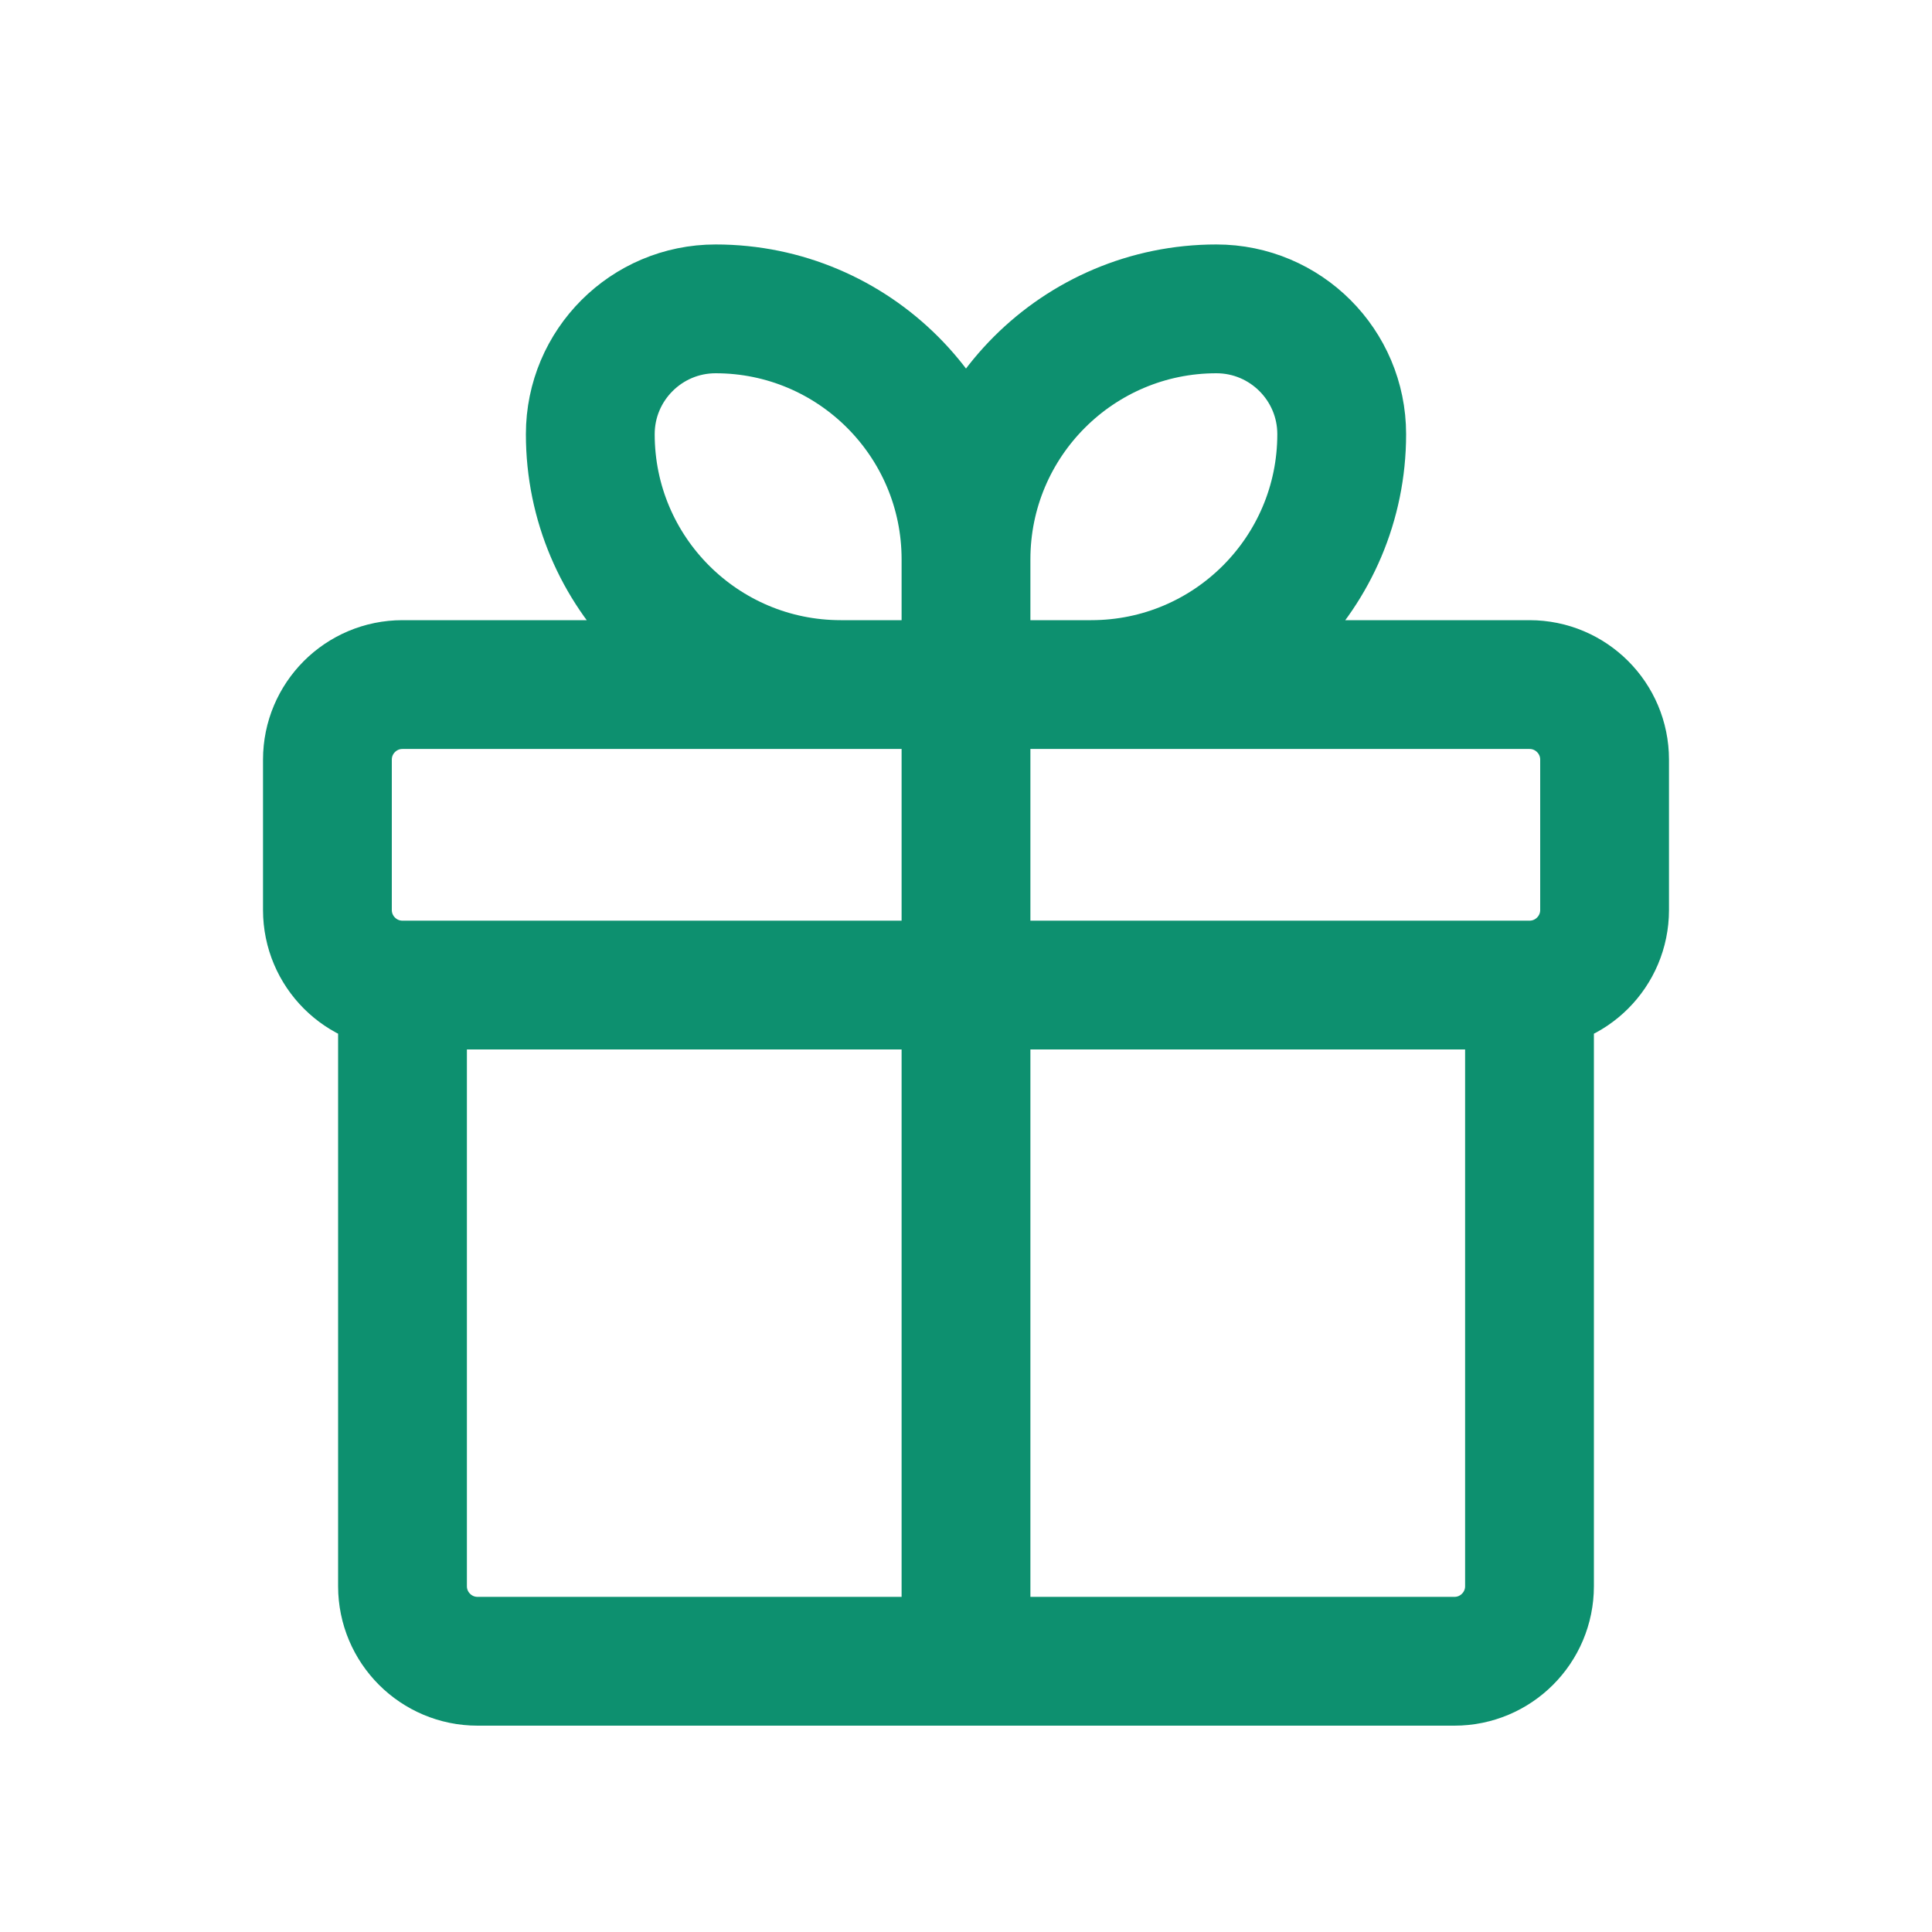<svg width="15" height="15" viewBox="0 0 15 15" fill="none" xmlns="http://www.w3.org/2000/svg">
<path d="M7.5 5.315V4.343M7.5 5.315H6.528C5.454 5.315 4.583 4.445 4.583 3.371C4.583 2.834 5.019 2.398 5.556 2.398C6.629 2.398 7.5 3.269 7.5 4.343M7.5 5.315H8.472C9.546 5.315 10.417 4.445 10.417 3.371C10.417 2.834 9.981 2.398 9.444 2.398C8.371 2.398 7.5 3.269 7.5 4.343M7.5 5.315H3.125C2.803 5.315 2.542 5.576 2.542 5.898V7.065C2.542 7.387 2.803 7.648 3.125 7.648M7.5 5.315H11.875C12.197 5.315 12.458 5.576 12.458 5.898V7.065C12.458 7.387 12.197 7.648 11.875 7.648M7.5 5.315V7.648M11.875 7.648V12.315C11.875 12.637 11.614 12.898 11.292 12.898H7.5M11.875 7.648V7.357M11.875 7.648H7.5M3.125 7.648V12.315C3.125 12.637 3.386 12.898 3.708 12.898H7.5M3.125 7.648V7.357M3.125 7.648H7.5M7.5 12.898V7.648" stroke="#0D906F" stroke-linejoin="round"/>
</svg>
